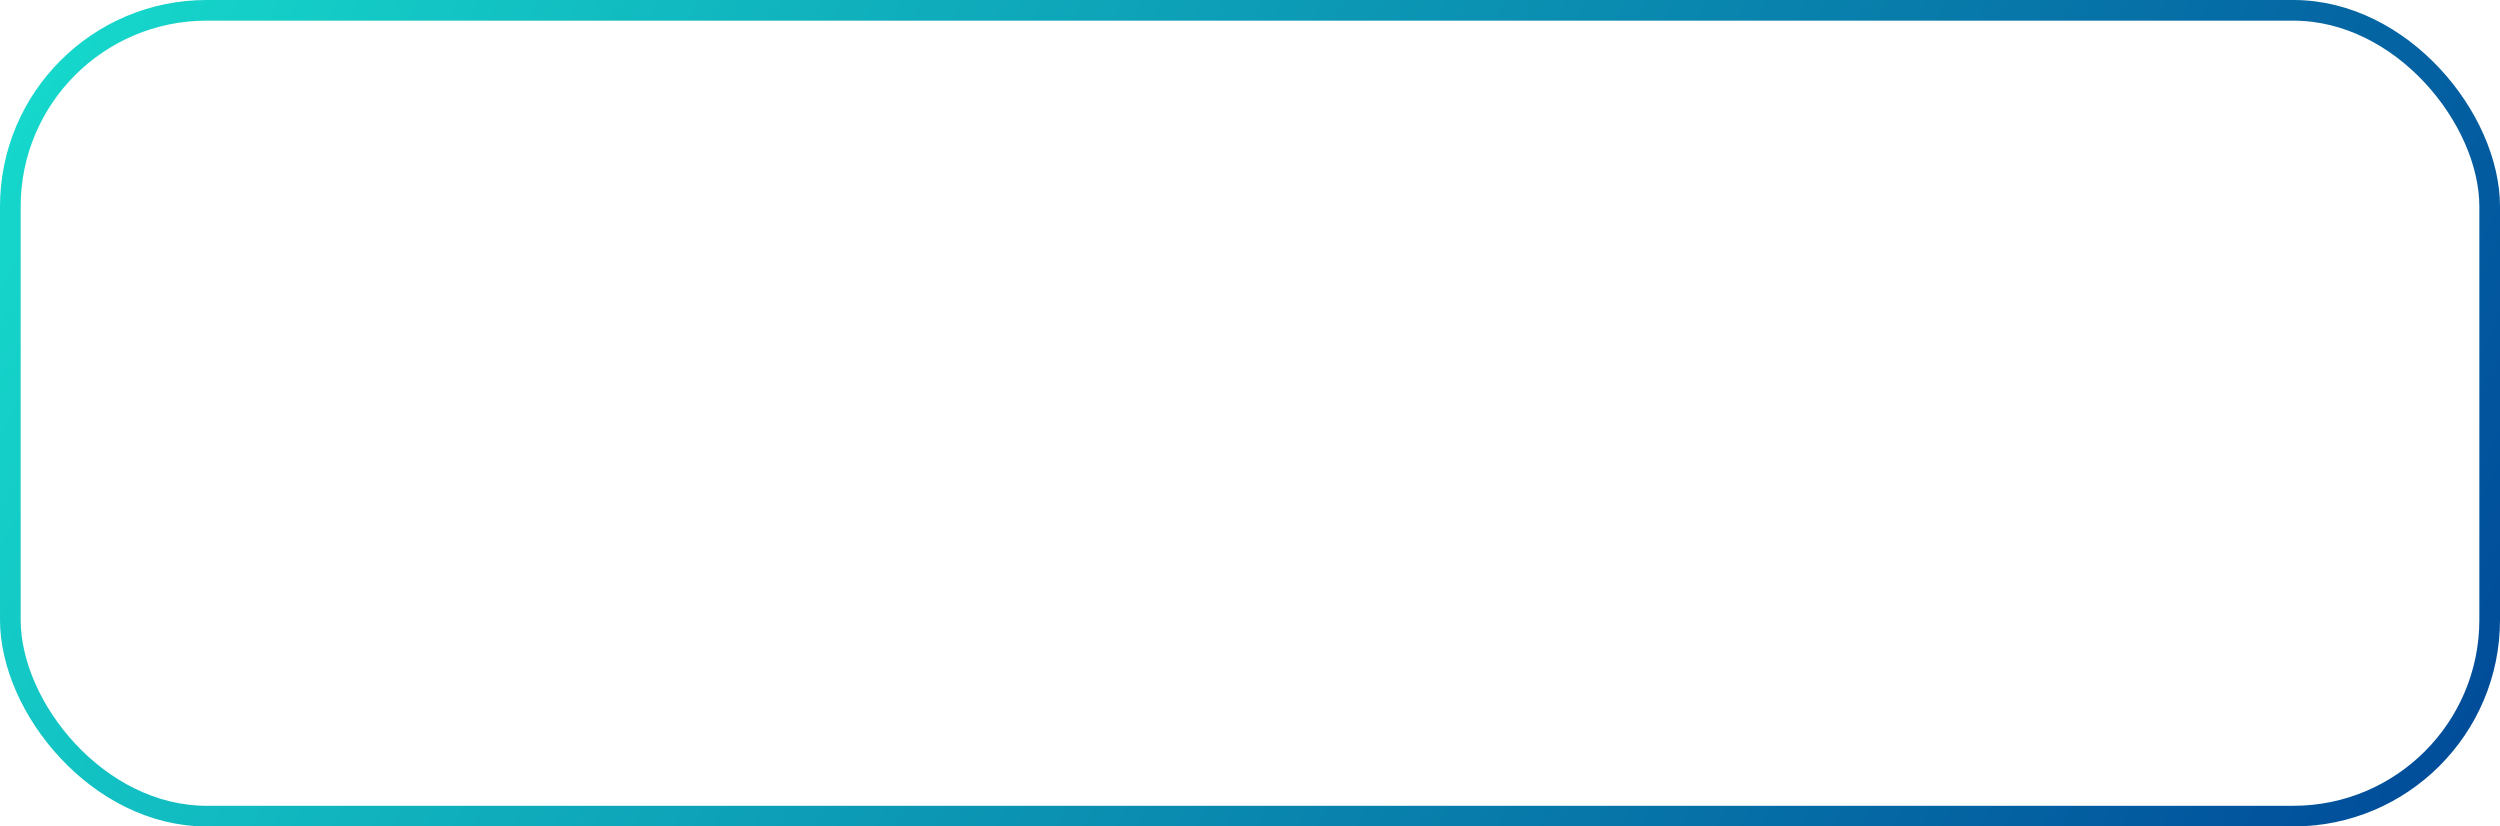 <svg width="121" height="40" viewBox="0 0 121 40" fill="none" xmlns="http://www.w3.org/2000/svg">
<g filter="url(#filter0_b_1343_14568)">
<rect x="0.5" y="0.5" width="120" height="39" rx="9.5" stroke="url(#paint0_linear_1343_14568)"/>
</g>
<defs>
<filter id="filter0_b_1343_14568" x="-98.6" y="-98.6" width="318.2" height="237.2" filterUnits="userSpaceOnUse" color-interpolation-filters="sRGB">
<feFlood flood-opacity="0" result="BackgroundImageFix"/>
<feGaussianBlur in="BackgroundImageFix" stdDeviation="49.3"/>
<feComposite in2="SourceAlpha" operator="in" result="effect1_backgroundBlur_1343_14568"/>
<feBlend mode="normal" in="SourceGraphic" in2="effect1_backgroundBlur_1343_14568" result="shape"/>
</filter>
<linearGradient id="paint0_linear_1343_14568" x1="-5.13739e-07" y1="0.533" x2="109.725" y2="60.201" gradientUnits="userSpaceOnUse">
<stop stop-color="#16DBCC"/>
<stop offset="1" stop-color="#004999"/>
</linearGradient>
</defs>
</svg>

